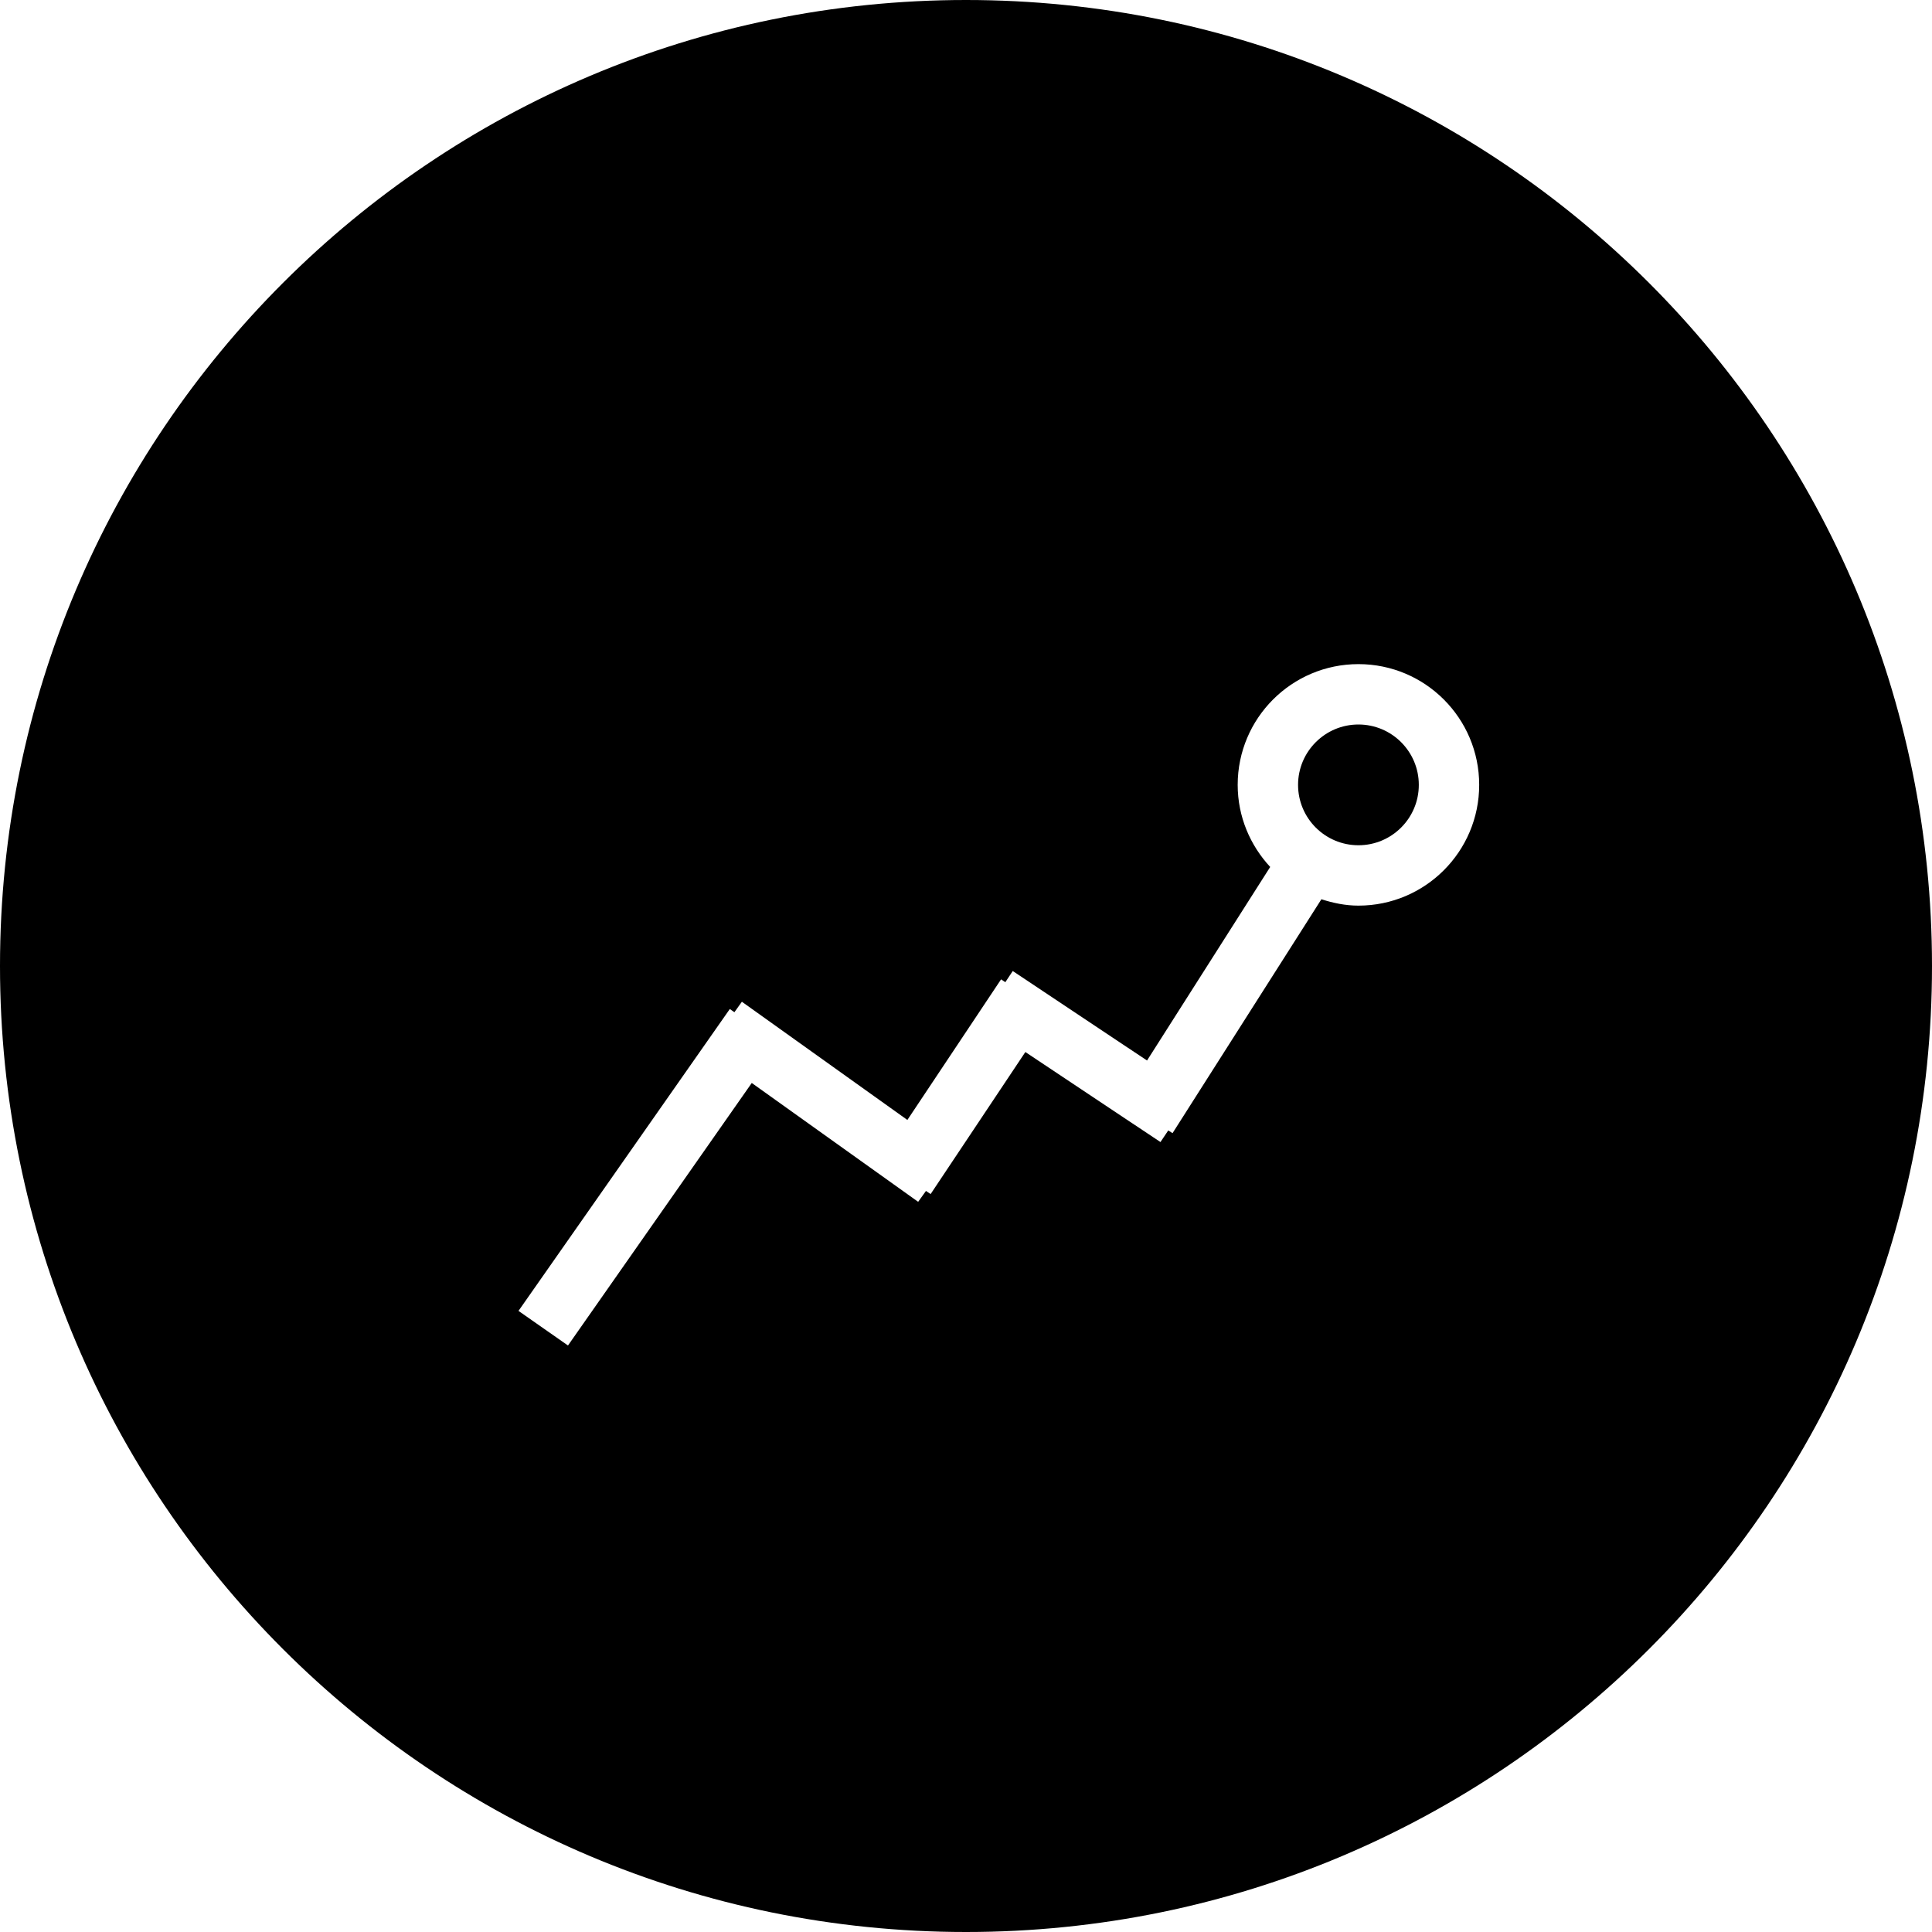 <?xml version="1.0" encoding="iso-8859-1"?>
<!-- Generator: Adobe Illustrator 16.0.0, SVG Export Plug-In . SVG Version: 6.00 Build 0)  -->
<!DOCTYPE svg PUBLIC "-//W3C//DTD SVG 1.1//EN" "http://www.w3.org/Graphics/SVG/1.1/DTD/svg11.dtd">
<svg version="1.1" id="Capa_1" xmlns="http://www.w3.org/2000/svg" xmlns:xlink="http://www.w3.org/1999/xlink" x="0px" y="0px"
	 width="64px" height="64px" viewBox="0 0 64 64" style="enable-background:new 0 0 64 64;" xml:space="preserve">
<g>
	<g>
		<g id="circle_copy_4_6_">
			<g>
				<path d="M45,24c-1.104,0-2,0.896-2,2s0.896,2,2,2s2-0.896,2-2S46.104,24,45,24z M32,0C14.327,0,0,14.327,0,32s14.327,32,32,32
					s32-14.327,32-32S49.673,0,32,0z M45,30c-0.432,0-0.837-0.086-1.227-0.211l-4.931,7.748l-0.142-0.09l-0.258,0.385l-4.476-2.982
					l-3.138,4.705l-0.154-0.104l-0.259,0.361l-5.512-3.937l-6.088,8.696l-1.639-1.146l7-10l0.152,0.106l0.248-0.347l5.482,3.916
					l3.104-4.658l0.141,0.094l0.246-0.37l4.448,2.965l4.08-6.412C41.416,28.007,41,27.055,41,26c0-2.209,1.791-4,4-4s4,1.791,4,4
					S47.209,30,45,30z"/>
			</g>
		</g>
	</g>
</g>
<g>
</g>
<g>
</g>
<g>
</g>
<g>
</g>
<g>
</g>
<g>
</g>
<g>
</g>
<g>
</g>
<g>
</g>
<g>
</g>
<g>
</g>
<g>
</g>
<g>
</g>
<g>
</g>
<g>
</g>
</svg>
